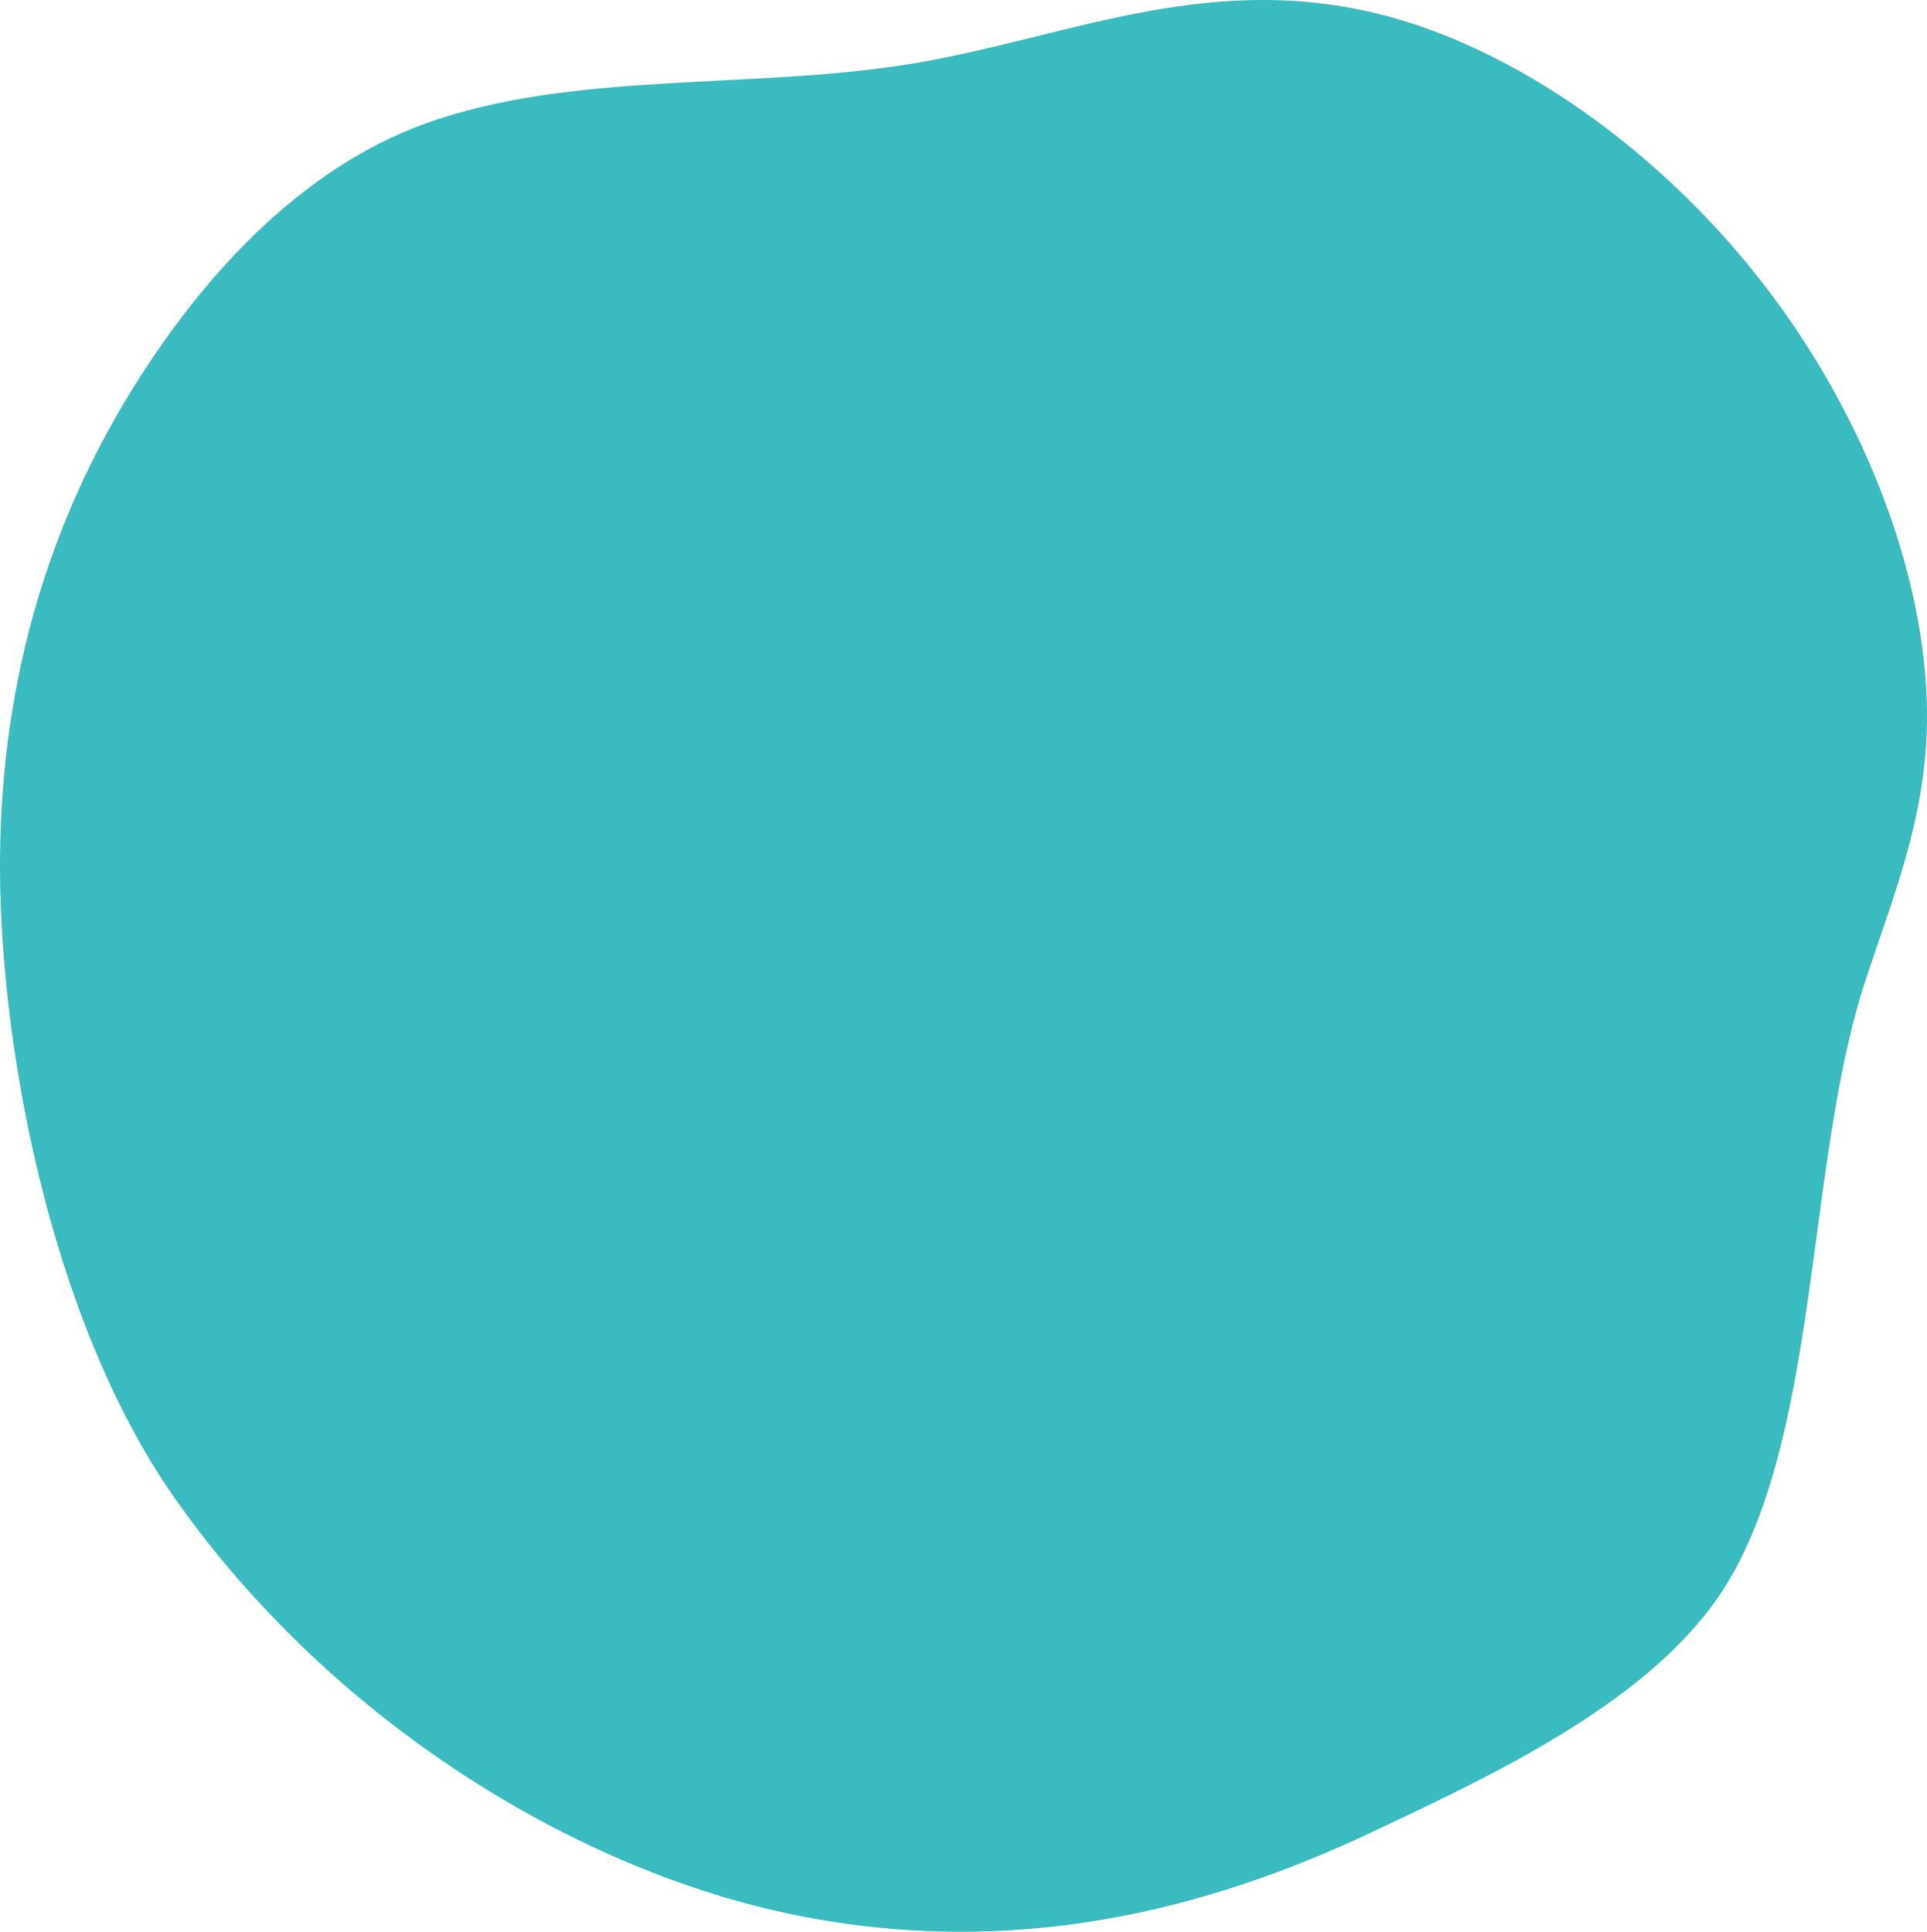 <svg xmlns="http://www.w3.org/2000/svg" id="b" data-name="Layer_2" width="411.003" height="412.104" viewBox="0 0 411.003 412.104"><g id="c" data-name="Moodboard"><path d="M27.853,83.637C10.891,111.266.435,143.839.012,182.488c-.423,38.649,10.26,99.007,37.621,137.637,33.893,47.853,86.14,79.239,132.35,88.485,46.21,9.245,87.096-.954,122.604-17.743,24.999-11.821,58.19-27.165,73.987-50.31,21.819-31.968,18.301-91.704,31.225-131.139,5.326-16.251,11.832-31.917,13.018-50.654,1.89-29.859-10.767-66.451-33.339-96.387-22.572-29.936-54.571-52.567-84.287-59.612-36.778-8.719-66.352,5.484-98.727,10.826-33.953,5.603-72.455,1.445-103.765,12.773-26.878,9.724-47.983,33.062-62.846,57.272Z" fill="#39bbbf"></path></g></svg>